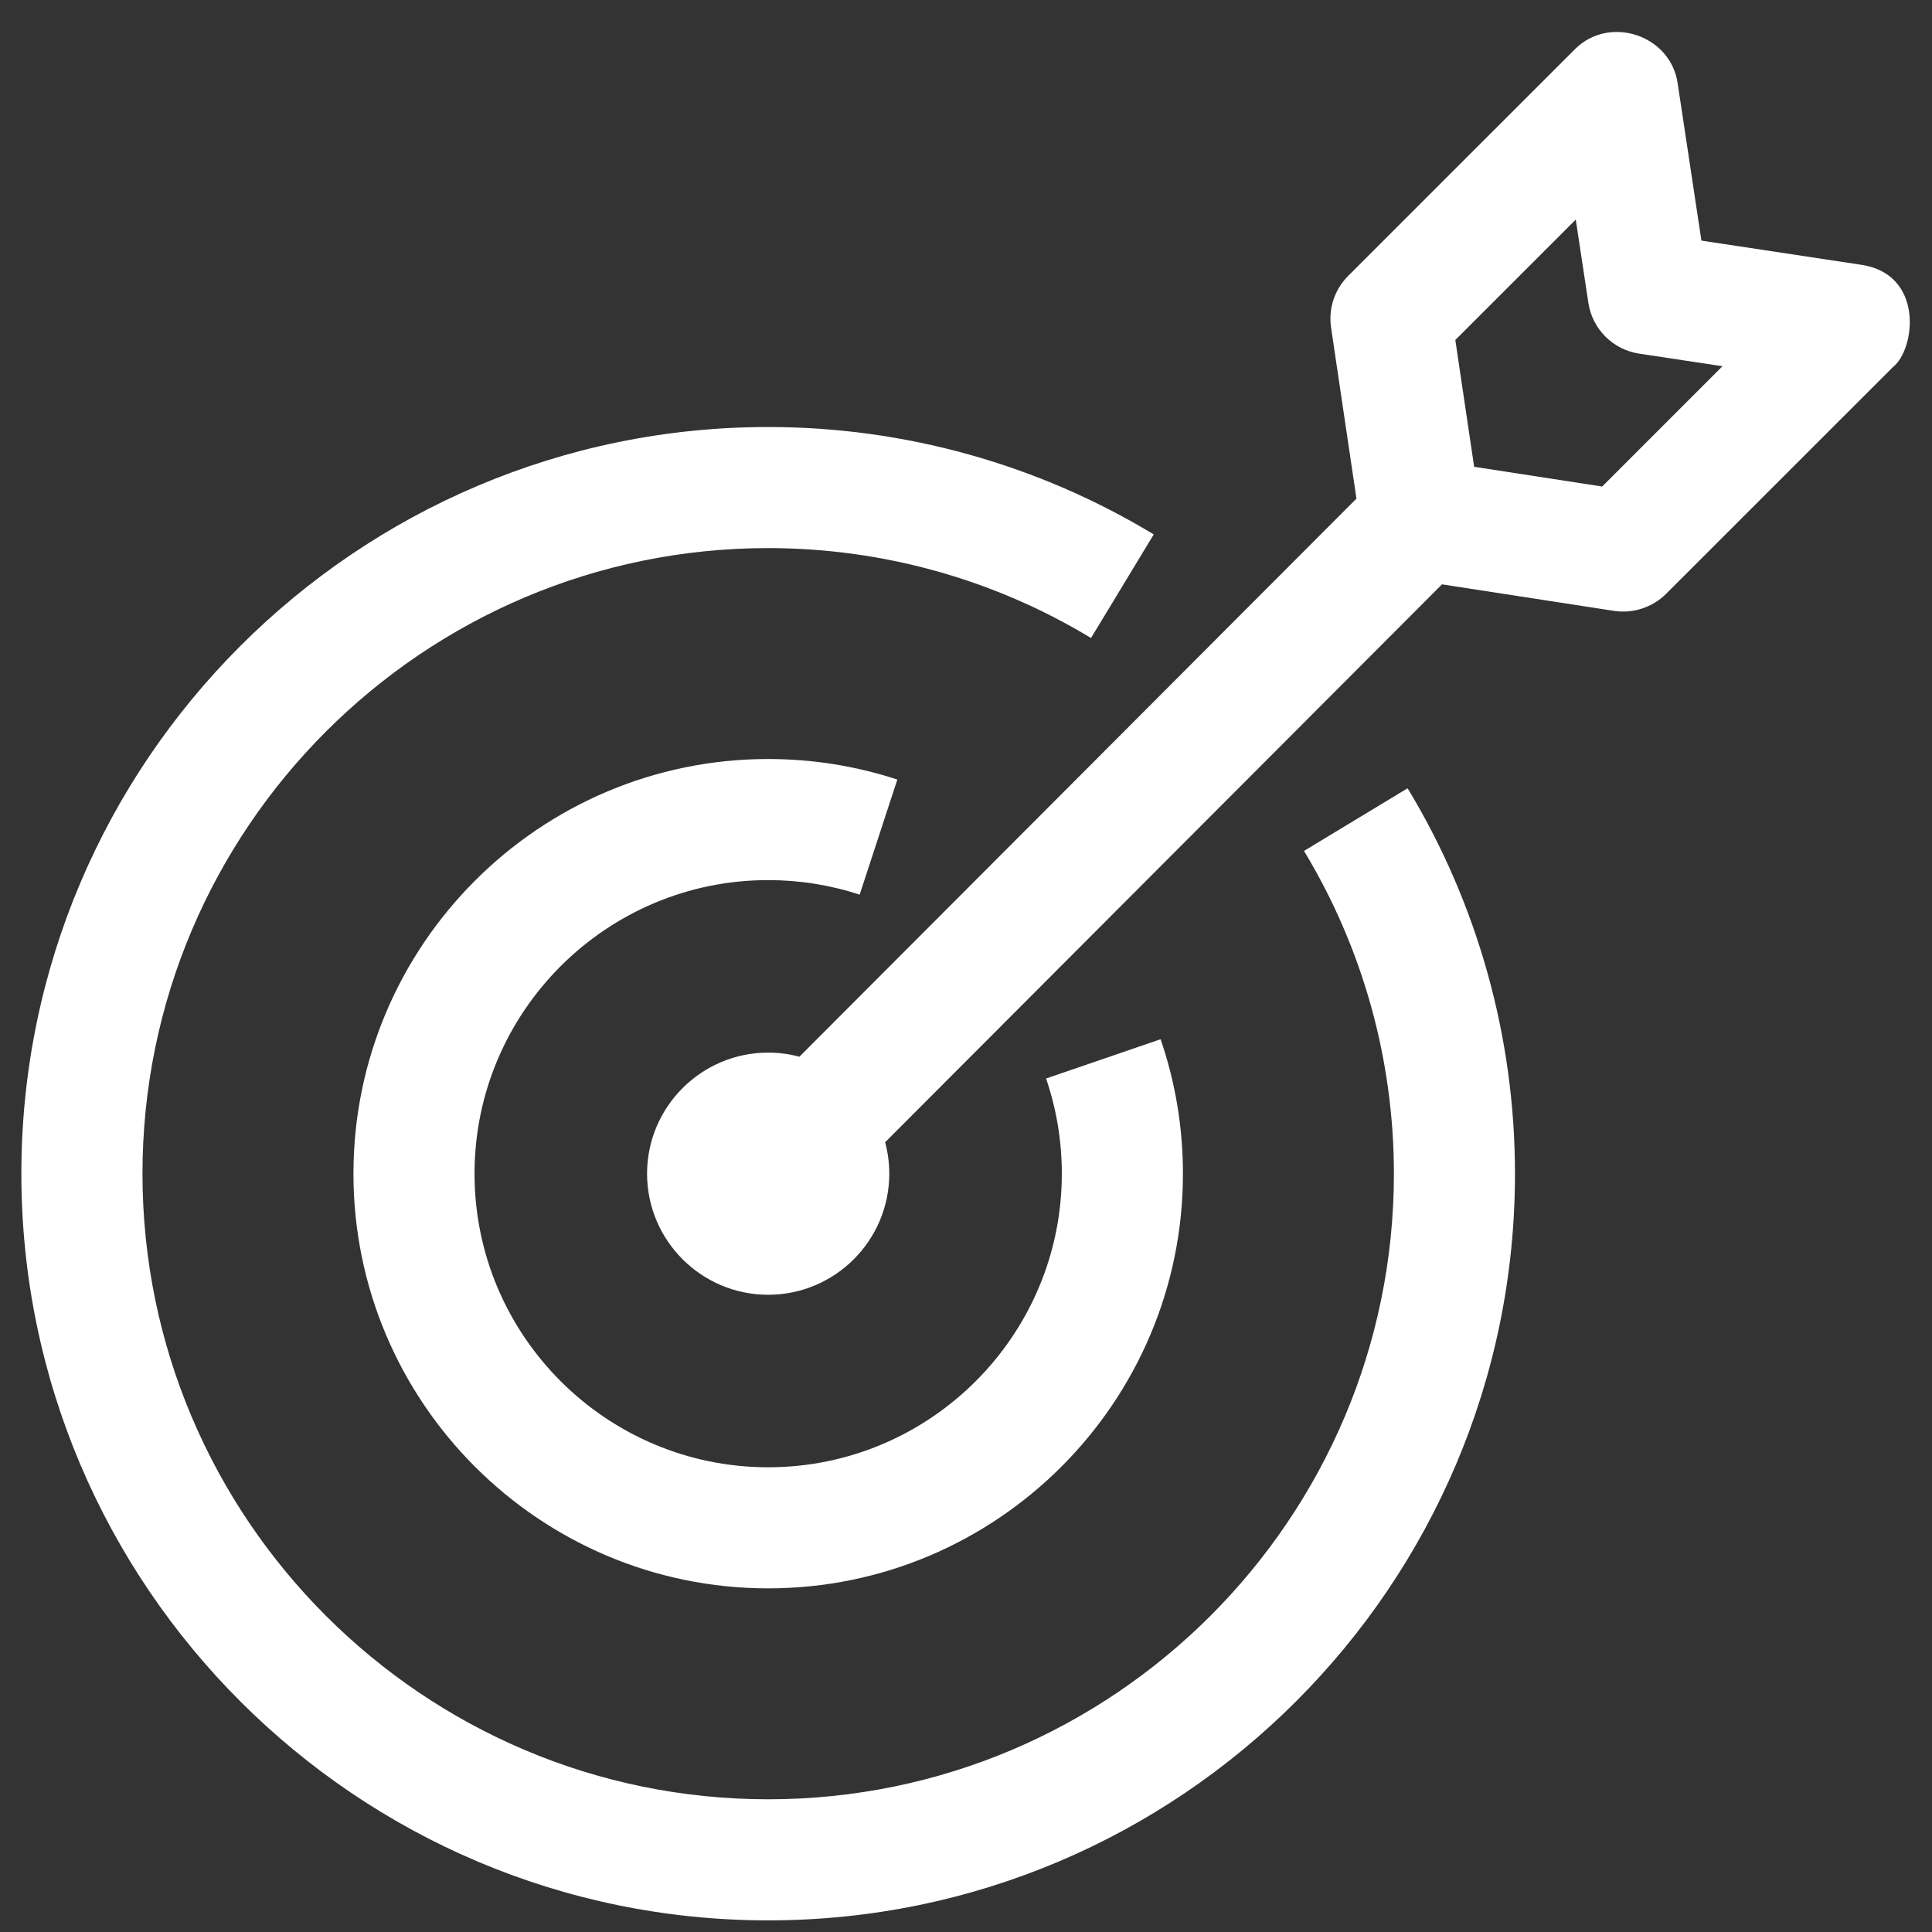 <svg xmlns="http://www.w3.org/2000/svg" width="52" height="52" viewBox="0 0 52 52" fill="none"><rect x="0" y="0" width="52" height="52" fill="#333333" stroke="none"/><g id="aim 1" clip-path="url(#clip0_20_88)"><g id="Group"><g id="Group_2"><g id="Group_3"><path id="Vector" d="M20.676 51.687C9.592 51.687 0.575 42.672 0.575 31.59C0.575 20.509 9.592 11.493 20.676 11.493C24.339 11.493 27.927 12.493 31.053 14.384L29.365 17.172C26.749 15.589 23.744 14.752 20.676 14.752C11.39 14.752 3.835 22.306 3.835 31.59C3.835 40.875 11.39 48.428 20.676 48.428C29.962 48.428 37.517 40.875 37.517 31.59C37.517 28.523 36.68 25.519 35.097 22.903L37.886 21.216C39.777 24.34 40.776 27.928 40.776 31.59C40.776 42.672 31.759 51.687 20.676 51.687Z" fill="white"></path></g><g id="Group_4"><path id="Vector_2" d="M20.676 42.751C14.52 42.751 9.513 37.745 9.513 31.59C9.513 25.436 14.52 20.429 20.676 20.429C21.863 20.429 23.033 20.615 24.152 20.982L23.138 24.079C22.346 23.82 21.518 23.688 20.676 23.688C16.318 23.688 12.772 27.233 12.772 31.59C12.772 35.947 16.318 39.492 20.676 39.492C25.034 39.492 28.579 35.947 28.579 31.59C28.579 30.712 28.436 29.849 28.155 29.028L31.238 27.971C31.637 29.134 31.839 30.352 31.839 31.59C31.839 37.744 26.831 42.751 20.676 42.751Z" fill="white"></path></g></g><path id="Vector_3" d="M50.038 7.118L45.794 6.476L45.153 2.233C44.957 0.94 43.317 0.397 42.389 1.325L36.285 7.427C35.92 7.792 35.75 8.308 35.826 8.818L36.509 13.42L21.516 28.442C21.247 28.37 20.966 28.331 20.676 28.331C18.878 28.331 17.416 29.793 17.416 31.59C17.416 33.387 18.878 34.849 20.676 34.849C22.473 34.849 23.935 33.387 23.935 31.59C23.935 31.297 23.896 31.014 23.823 30.744L38.811 15.728L43.443 16.442C43.951 16.52 44.48 16.347 44.843 15.983L50.947 9.881C51.56 9.402 51.804 7.338 50.038 7.118ZM43.123 13.095L39.677 12.564L39.17 9.151L42.412 5.91L42.751 8.151C42.858 8.857 43.413 9.412 44.119 9.518L46.36 9.857L43.123 13.095Z" fill="white"></path></g></g><defs><clipPath id="clip0_20_88"><rect width="50.828" height="50.828" fill="white" transform="translate(0.575 0.86)"></rect></clipPath></defs></svg>